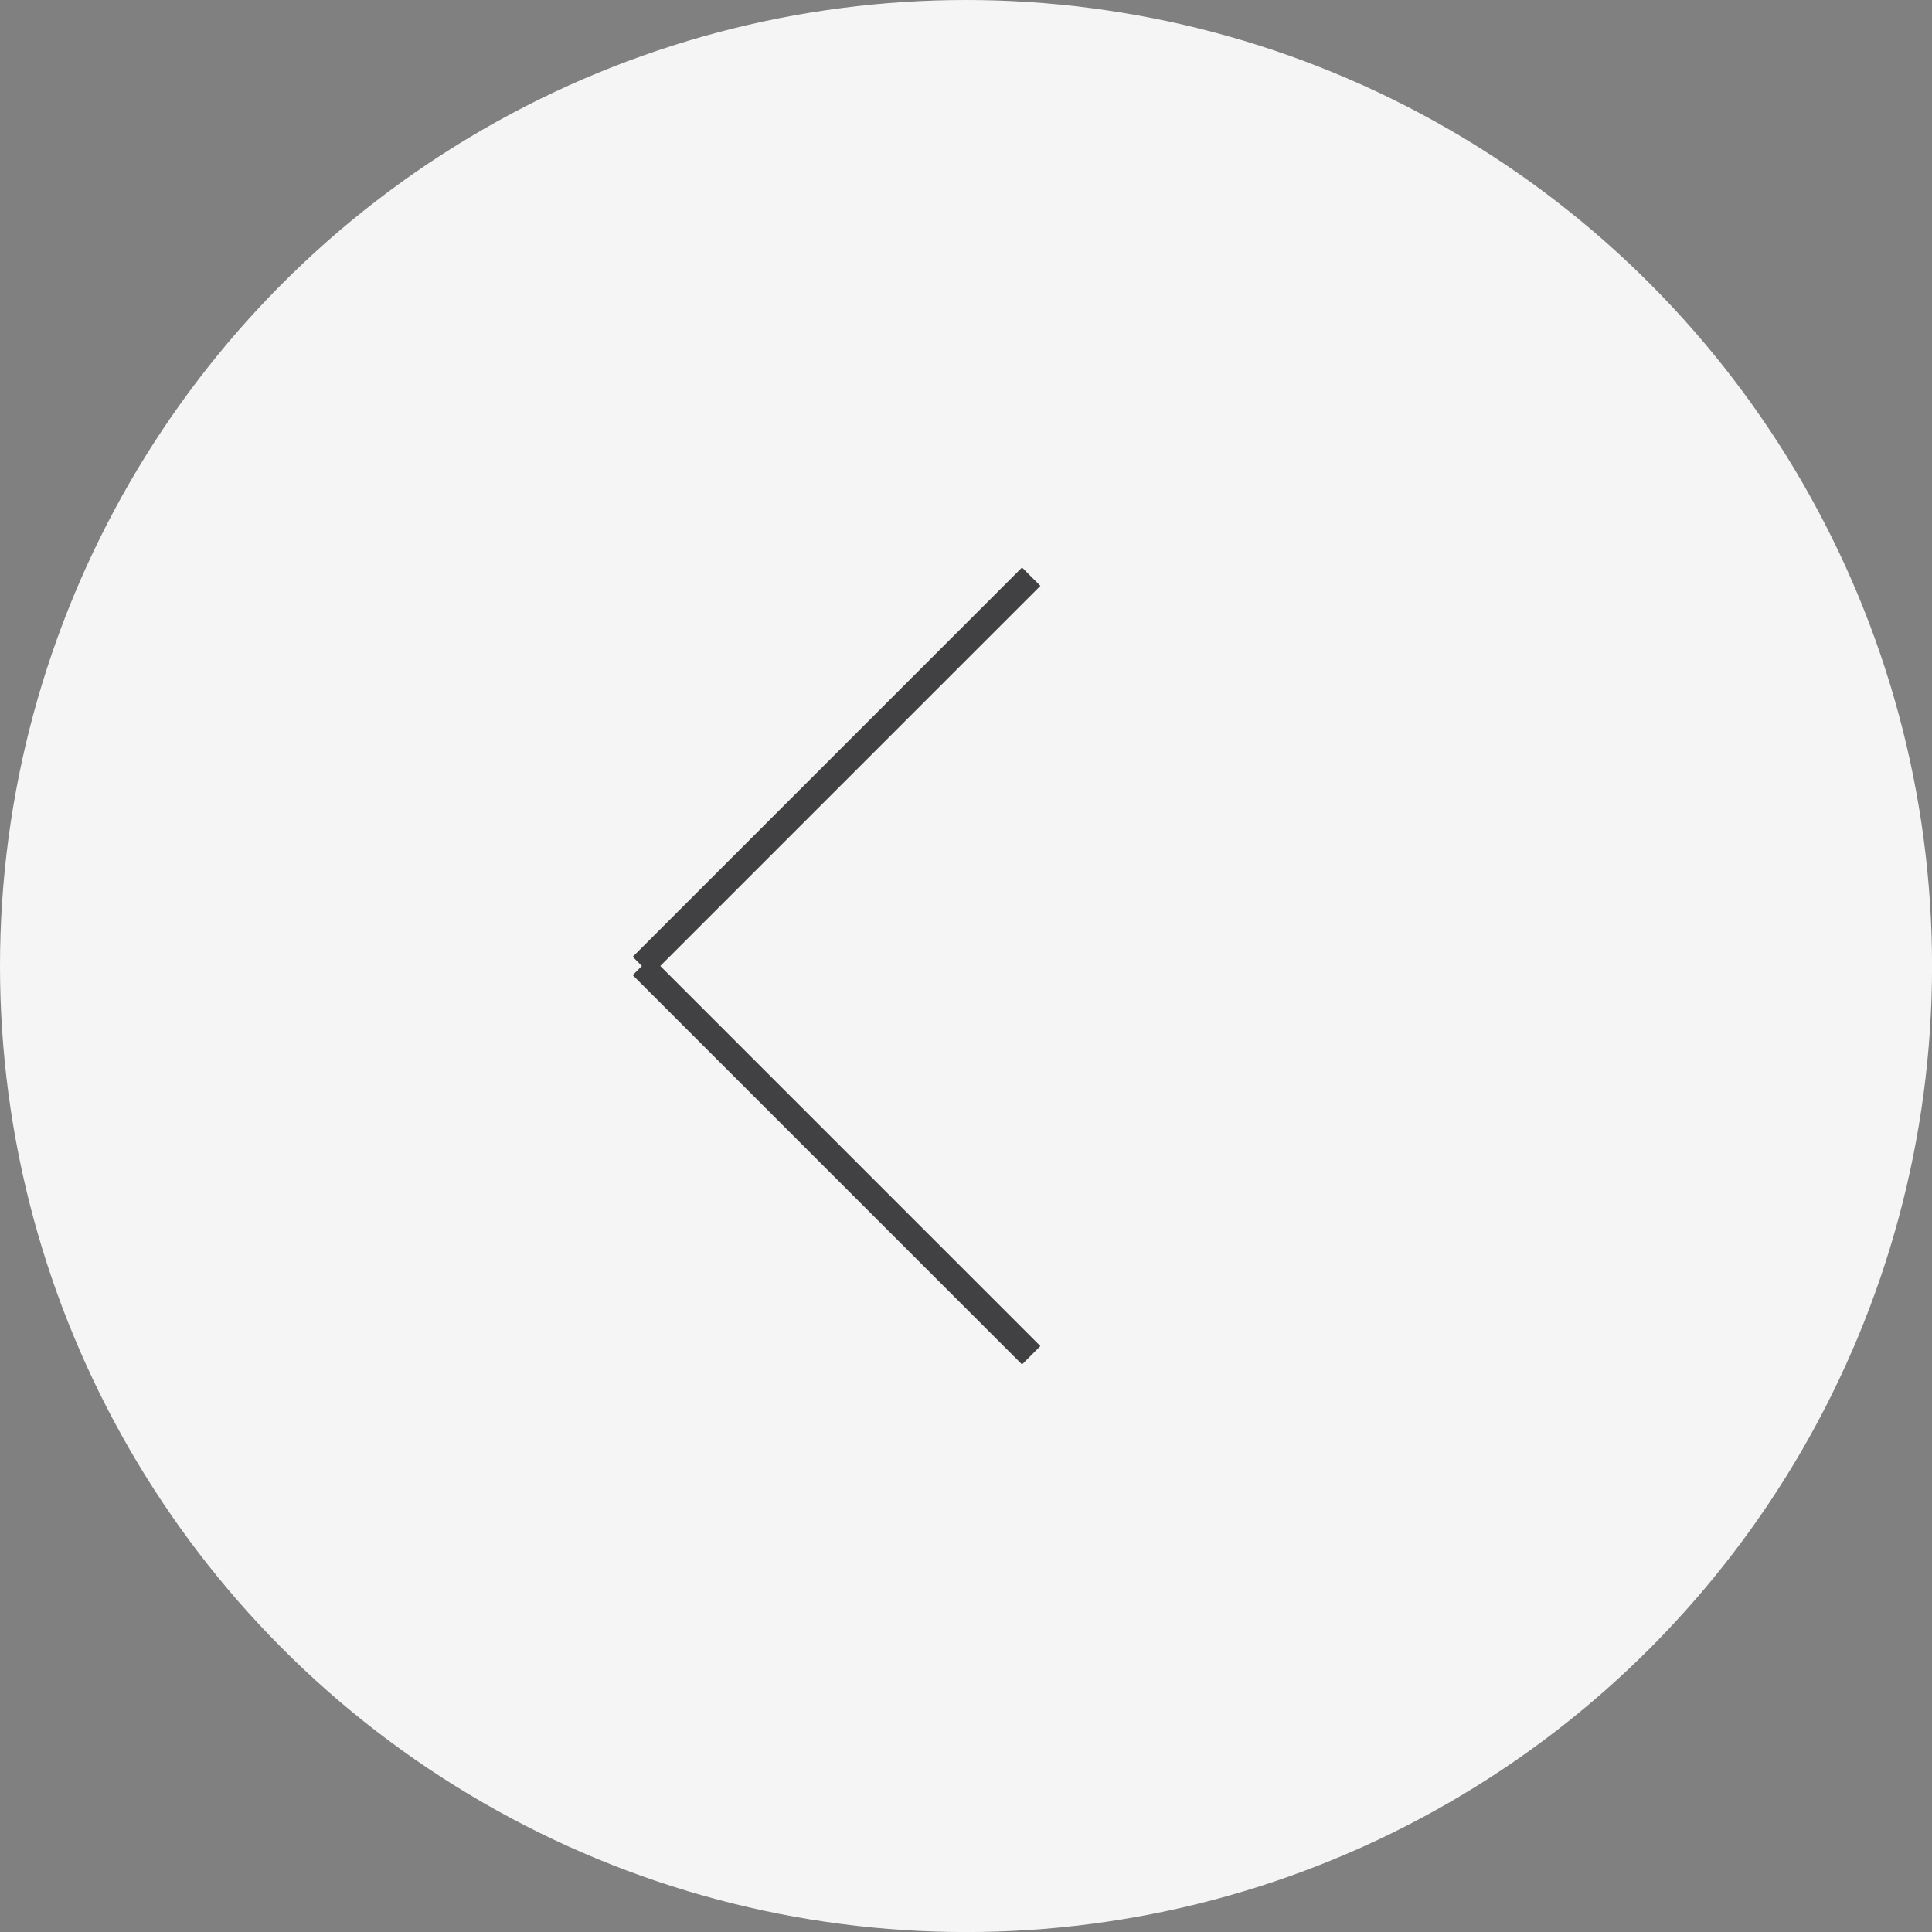 <svg xmlns="http://www.w3.org/2000/svg" width="37.201" height="37.201" viewBox="0 0 37.201 37.201">
  <rect x="0" y="0" width="37.201" height="37.201" fill="#808080" stroke="none"/>
  <g id="Group_429" data-name="Group 429" transform="translate(-2377.195 -11659.891)">
    <circle id="Ellipse_124" data-name="Ellipse 124" cx="18.601" cy="18.601" r="18.601" transform="translate(2377.195 11659.891)" fill="#f5f5f5"/>
    <g id="Group_400" data-name="Group 400">
      <line id="Line_120" data-name="Line 120" y1="7.496" x2="7.496" transform="translate(2389.555 11670.995)" fill="none" stroke="#414042" stroke-miterlimit="10" stroke-width="0.5"/>
      <line id="Line_121" data-name="Line 121" x1="7.496" y1="7.496" transform="translate(2389.555 11678.491)" fill="none" stroke="#414042" stroke-miterlimit="10" stroke-width="0.5"/>
    </g>
  </g>
</svg>
